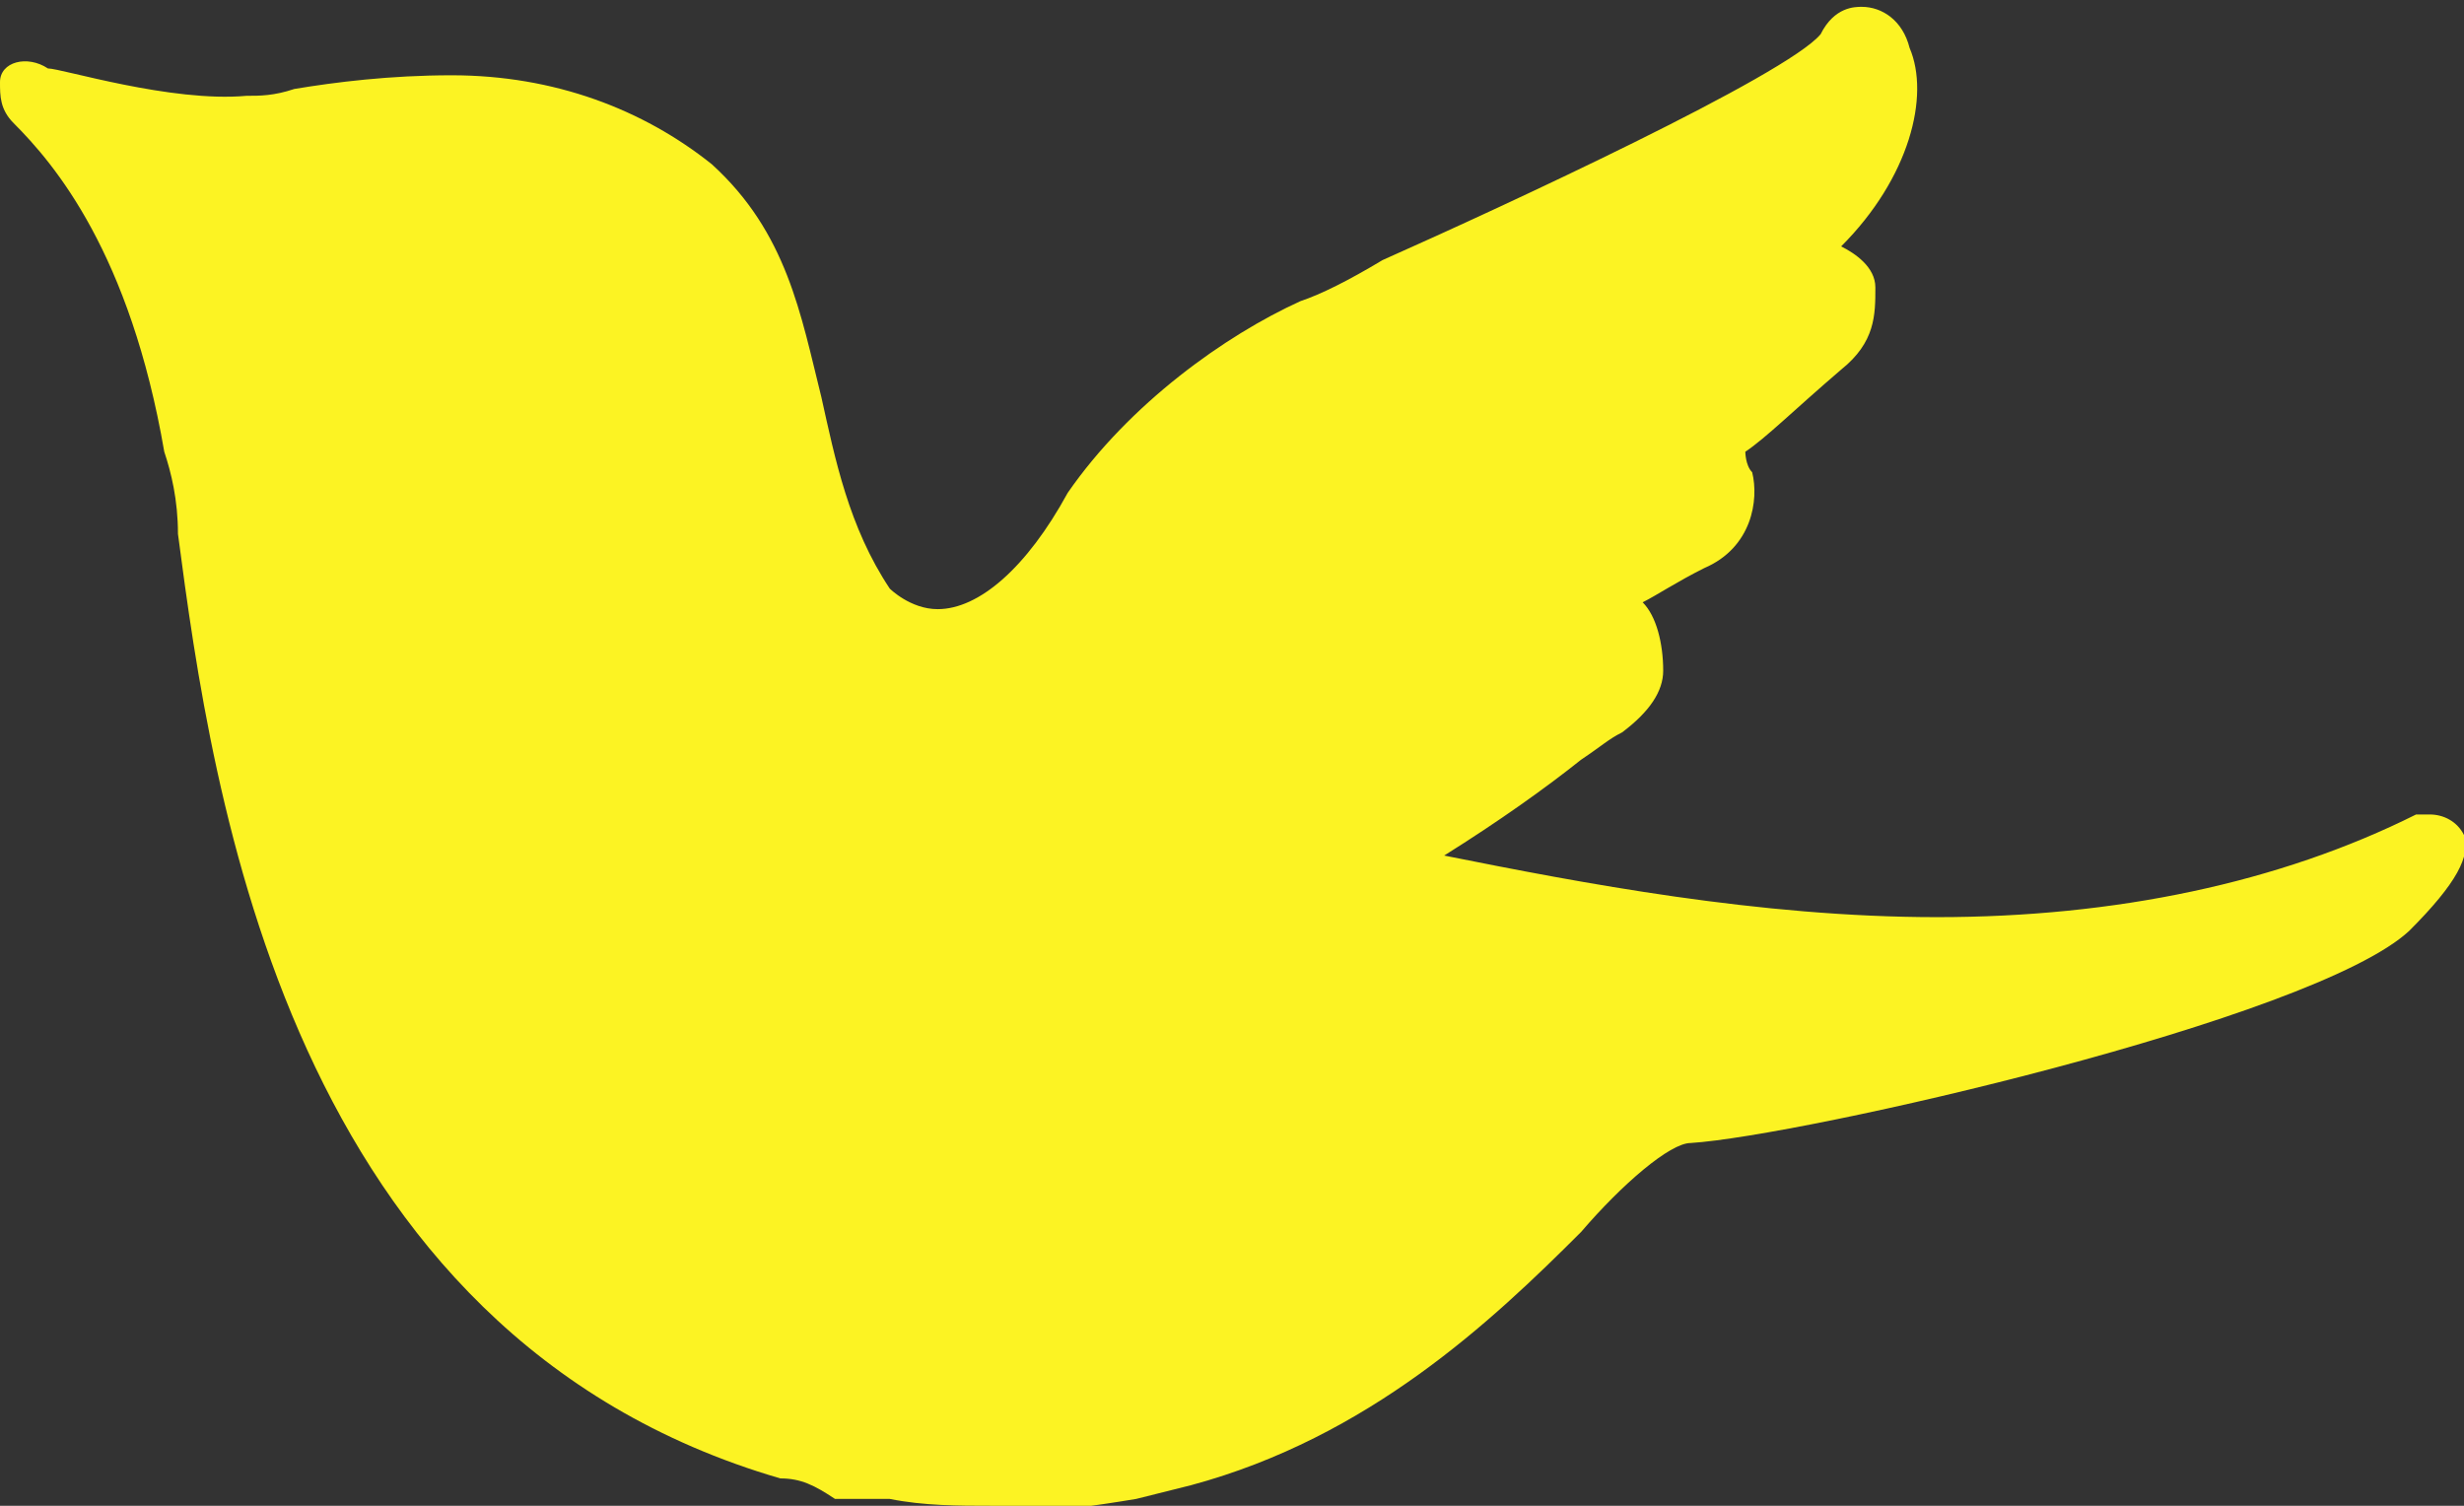 <?xml version="1.0" encoding="UTF-8"?>
<svg id="_レイヤー_1" data-name="レイヤー_1" xmlns="http://www.w3.org/2000/svg" version="1.1" viewBox="0 0 36 22">
  <rect x="0" y="0" width="36" height="22" fill="#333333" stroke="none"/>
  <!-- Generator: Adobe Illustrator 29.0.0, SVG Export Plug-In . SVG Version: 2.1.0 Build 186)  -->
  <defs>
    <style>
      .st0 {
        fill: #fcf323;
      }
    </style>
  </defs>
  <path class="st0" d="M14.5,22c-.5,0-1,0-1.5-.1h-.8c-.3-.2-.5-.3-.8-.3C4.2,19.5,3.1,11.6,2.6,7.8c0-.5-.1-.9-.2-1.2C1.9,3.7.8,2.4.2,1.8,0,1.6,0,1.4,0,1.2c0-.3.4-.4.7-.2.2,0,1.8.5,2.9.4.2,0,.4,0,.7-.1.6-.1,1.4-.2,2.3-.2,1.5,0,2.8.5,3.8,1.3,1.1,1,1.3,2.2,1.6,3.4.2.9.4,1.9,1,2.8h0s.3.3.7.3c.6,0,1.3-.6,1.9-1.7.9-1.3,2.3-2.3,3.4-2.8.3-.1.7-.3,1.2-.6,1.8-.8,5.9-2.7,6.4-3.3.2-.4.5-.4.6-.4.3,0,.6.2.7.6.3.7,0,1.9-1,2.9.2.1.5.3.5.6,0,.4,0,.8-.5,1.2-.7.6-1.1,1-1.4,1.2,0,0,0,.2.1.3.1.4,0,1.1-.7,1.4-.4.2-.7.4-.9.5.2.2.3.6.3,1,0,.3-.2.6-.6.9-.2.1-.3.2-.6.4-.5.4-1.2.9-2,1.4,2,.4,4.6.9,7.2.9s5-.5,7-1.5c0,0,0,0,.1,0,0,0,0,0,.1,0,.2,0,.4.1.5.3.1.3-.1.7-.8,1.4-1.4,1.3-8.9,3-10.5,3.1-.3,0-1,.6-1.6,1.3-1.3,1.3-3.1,3-5.7,3.7l-.8.2c-.6.1-1.3.2-1.9.2Z"/>
</svg>